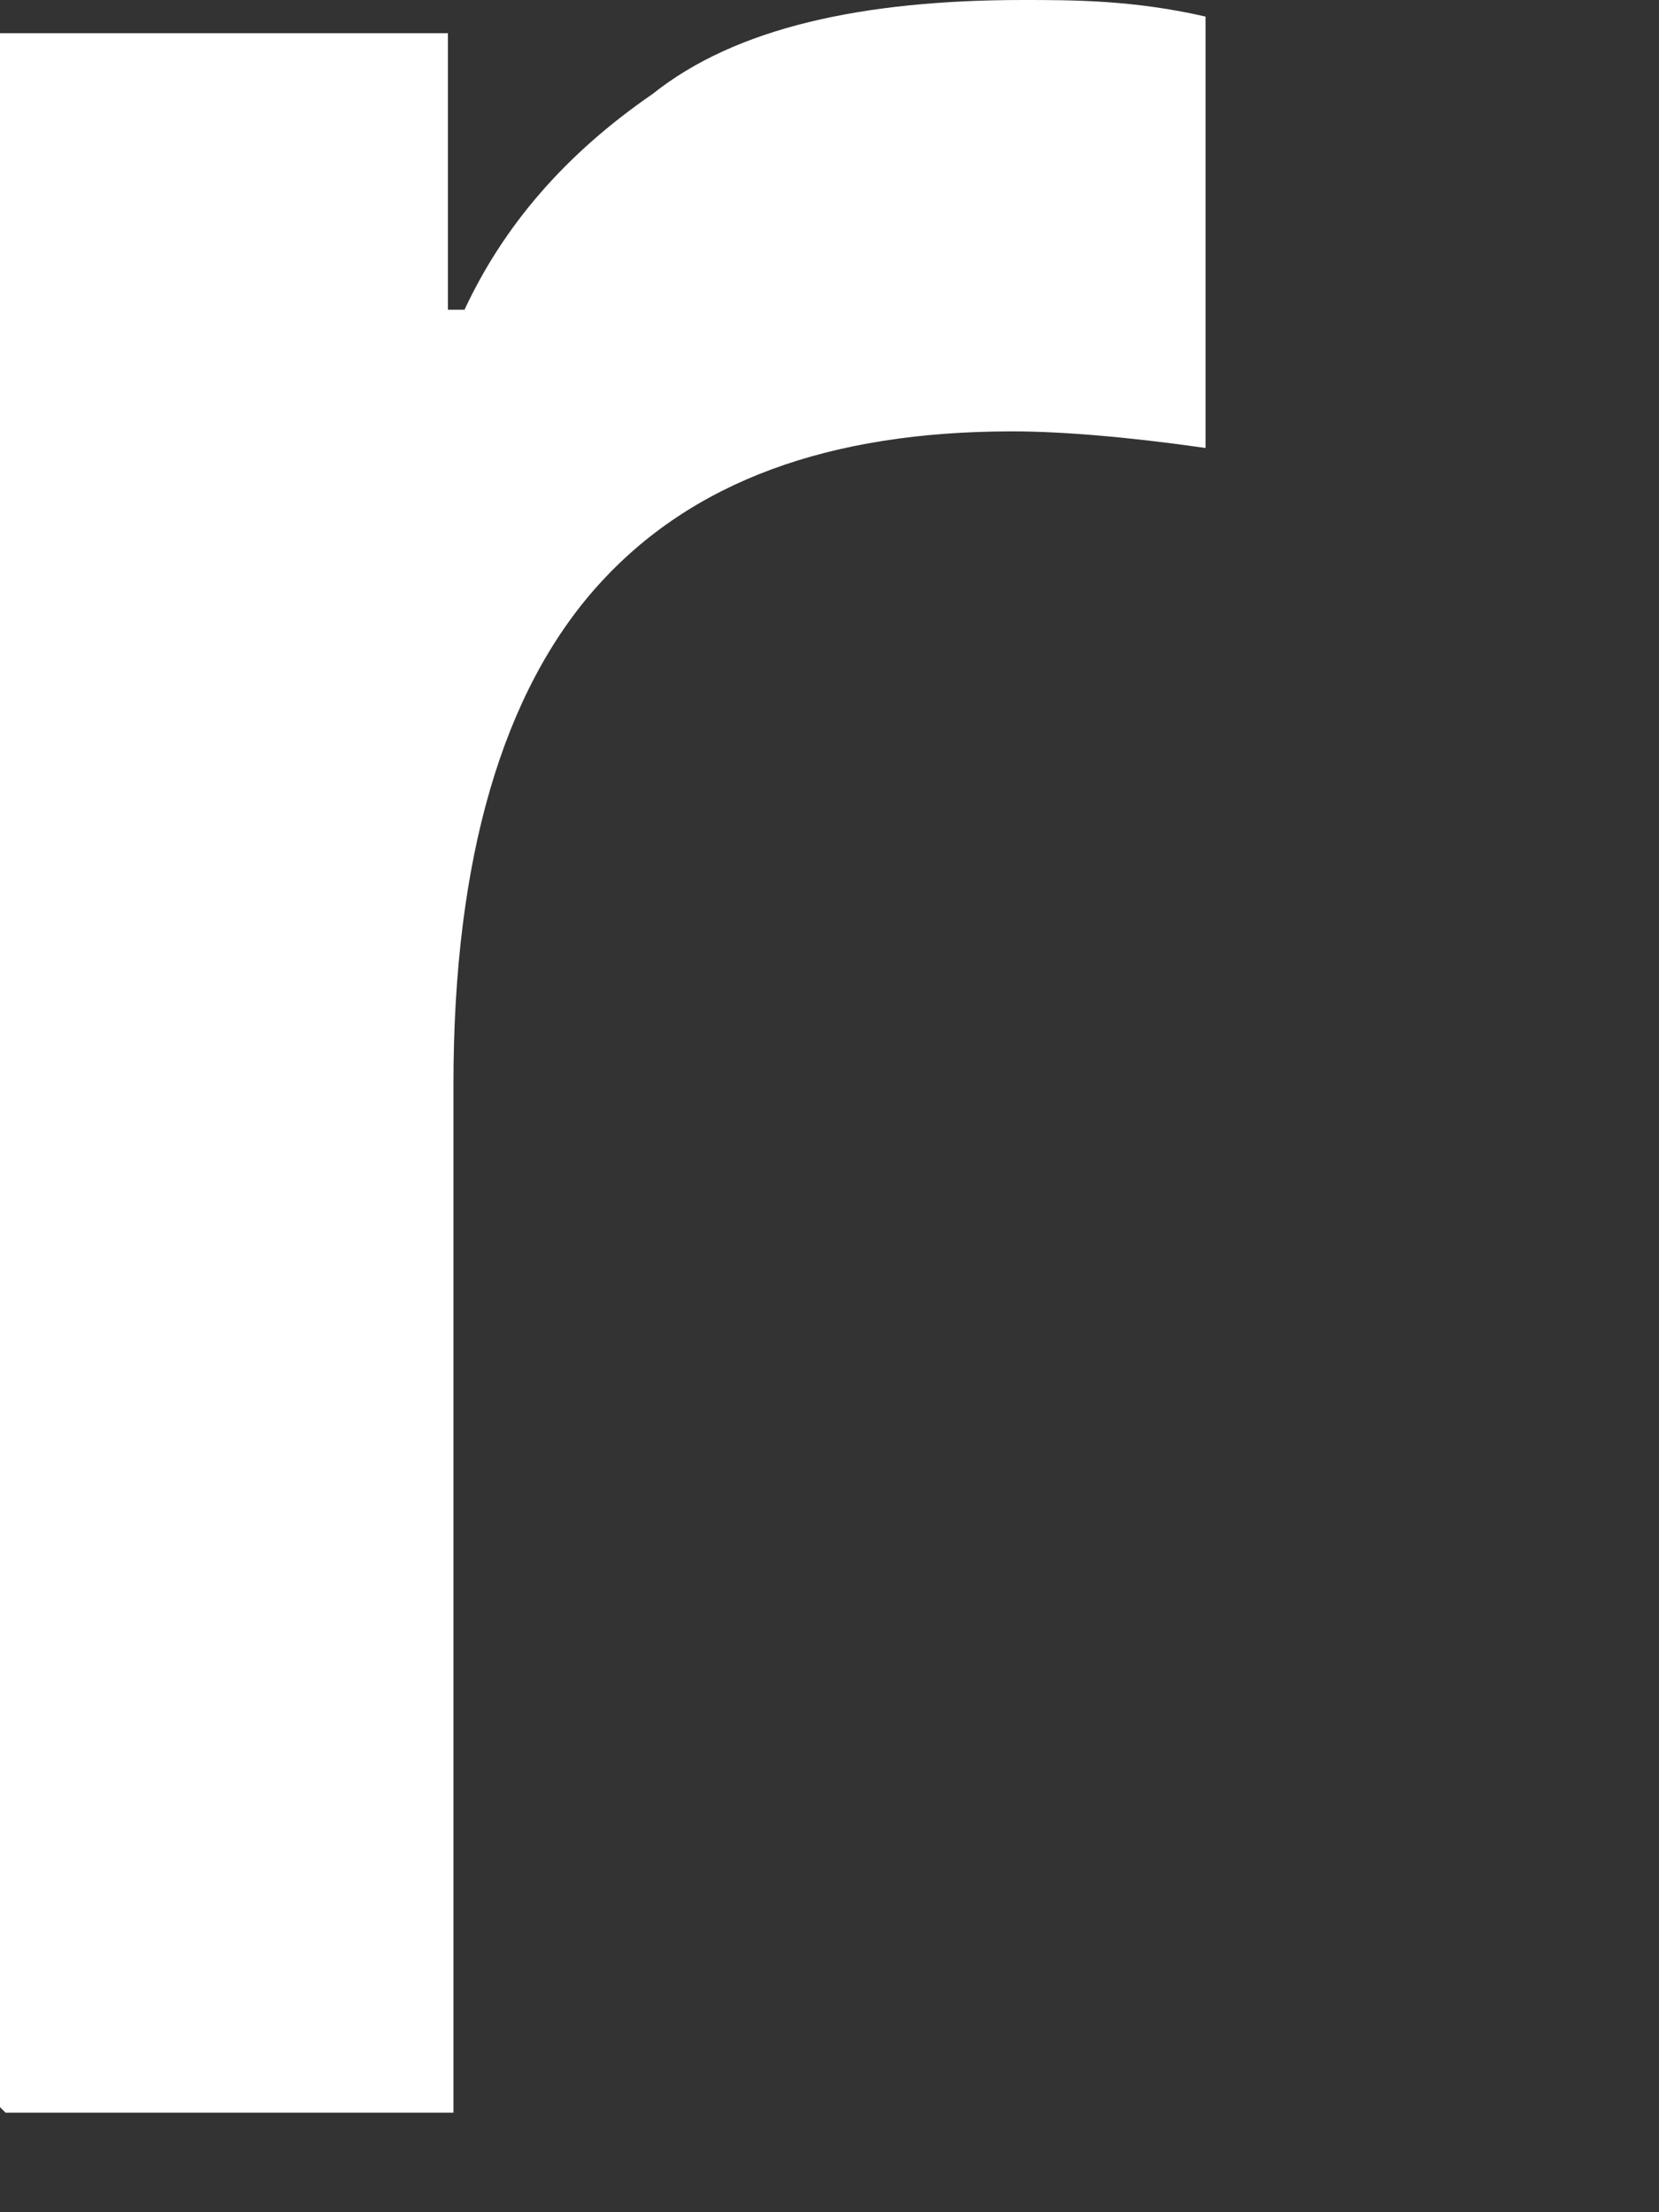 <?xml version="1.0" encoding="utf-8"?>
<svg xmlns="http://www.w3.org/2000/svg" fill="none" height="100%" overflow="visible" preserveAspectRatio="none" style="display: block;" viewBox="0 0 3 4" width="100%">
<rect x="0" y="0" width="3" height="4" fill="#333333" stroke="none"/>
<path d="M0 3.81V0.06H0.81V0.56H0.84C0.91 0.41 1.02 0.28 1.18 0.17C1.33 0.05 1.56 0 1.85 0C1.94 0 2.05 -1.22003e-06 2.18 0.03V0.81C2.04 0.79 1.92 0.78 1.83 0.78C1.5 0.78 1.25 0.87 1.08 1.06C0.91 1.25 0.82 1.55 0.82 1.96V3.82H0.01L0 3.81Z" fill="white" id="Vector"/>
</svg>